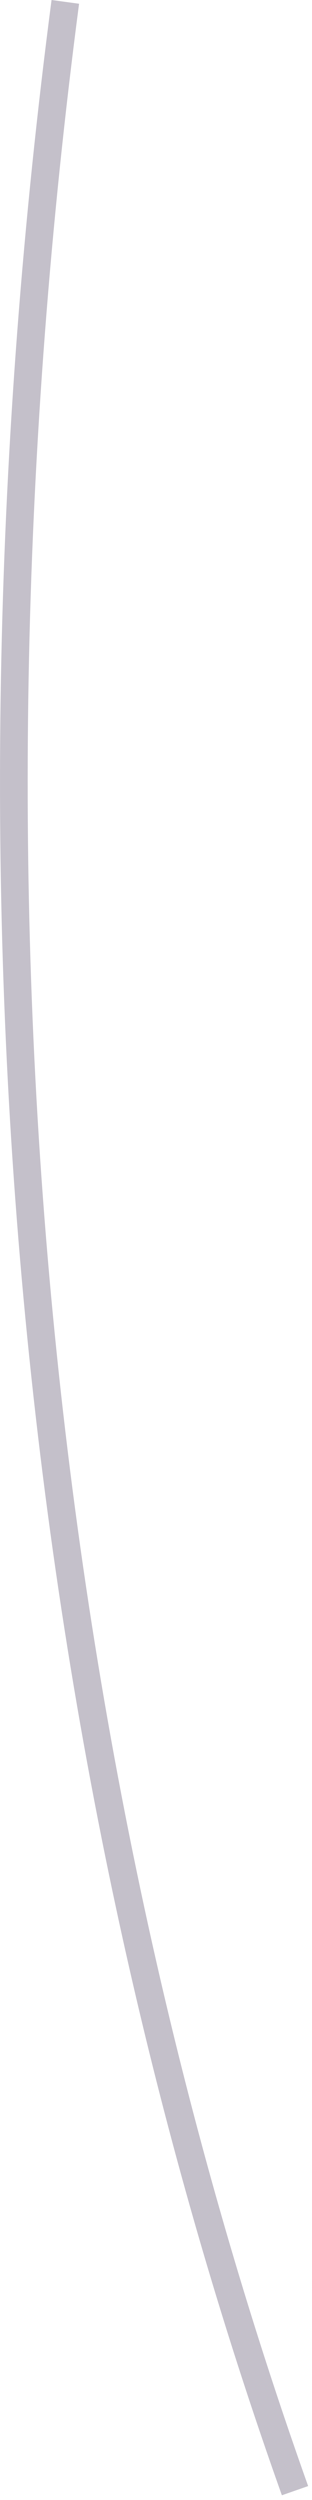 <?xml version="1.0" encoding="utf-8"?>
<svg xmlns="http://www.w3.org/2000/svg" fill="none" height="100%" overflow="visible" preserveAspectRatio="none" style="display: block;" viewBox="0 0 9 72" width="100%">
<path d="M8.131 71.864C0.452 50.312 -1.847 25.463 1.487 0L2.281 0.108C-1.041 25.439 1.246 50.155 8.889 71.599L8.131 71.864Z" fill="#392C4E" fill-opacity="0.3" id="Vector"/>
</svg>